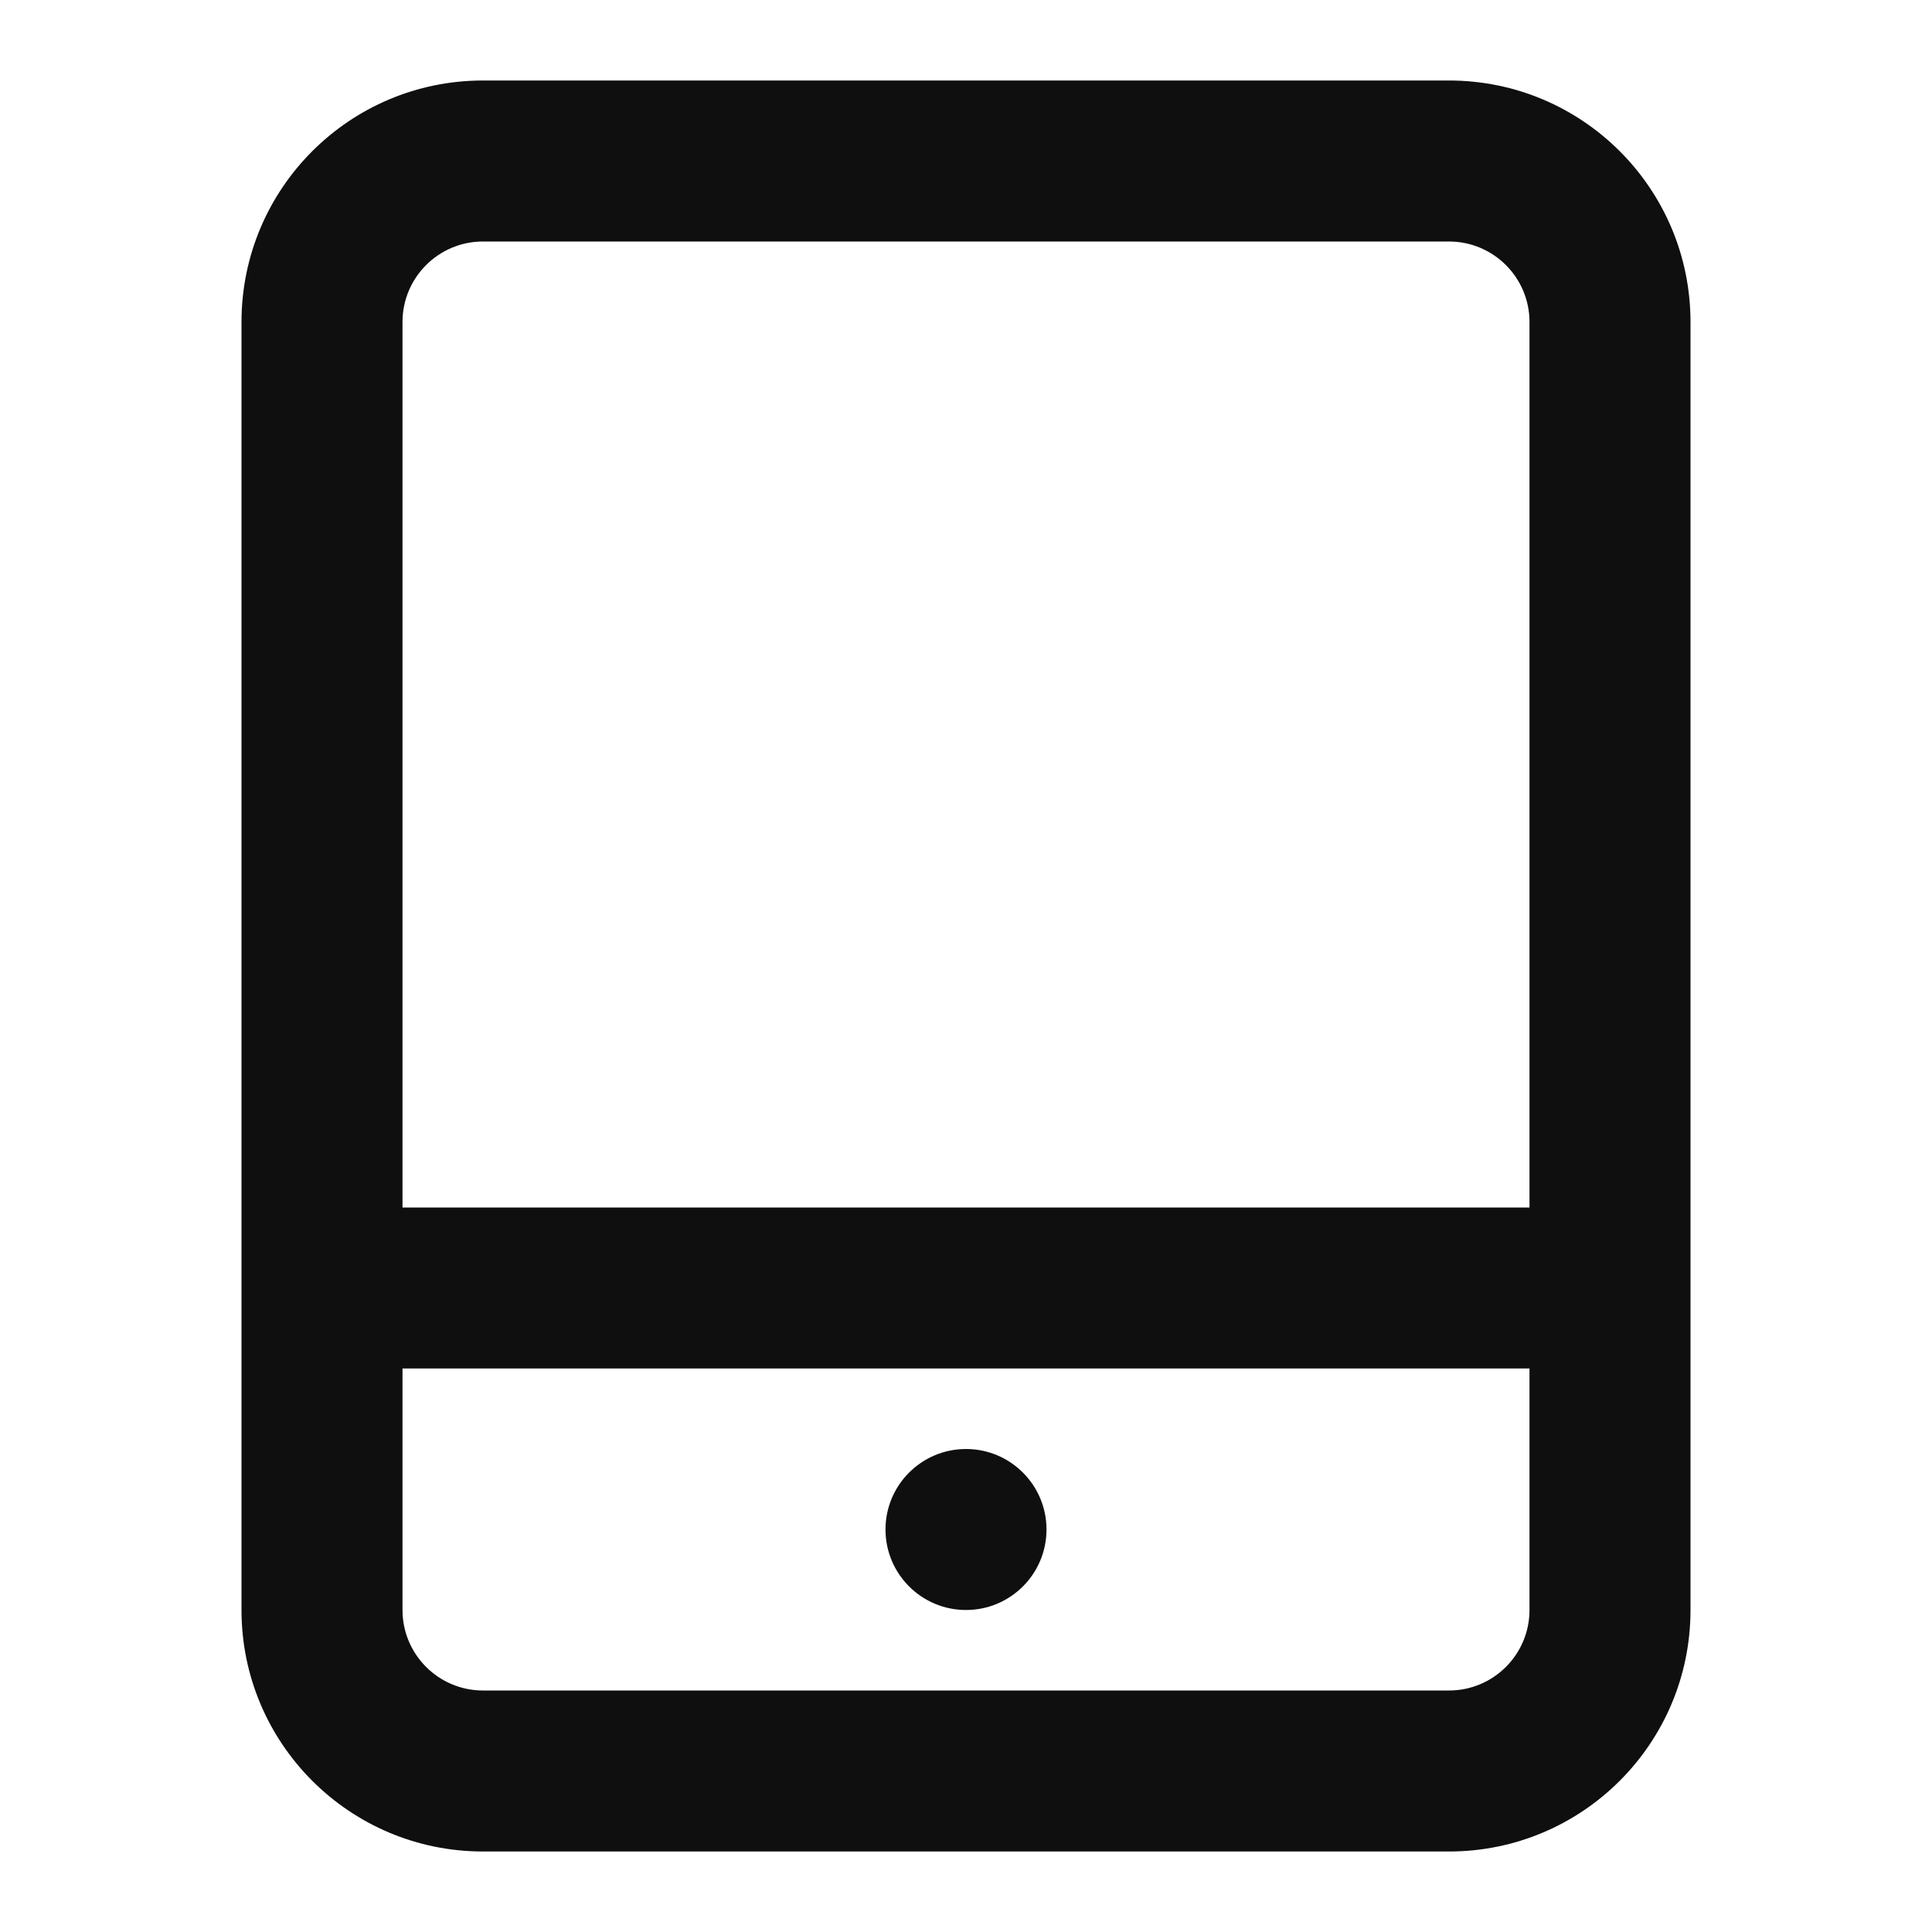 <?xml version="1.0" encoding="utf-8"?>
<svg width="800px" height="800px" viewBox="0 0 24 24" fill="none" xmlns="http://www.w3.org/2000/svg">
<path d="M12 18C11.448 18 11 18.448 11 19C11 19.552 11.448 20 12 20C12.552 20 13 19.552 13 19C13 18.448 12.552 18 12 18Z" fill="#0F0F0F"/>
<path fill-rule="evenodd" clip-rule="evenodd" d="M21 4C21 2.343 19.657 1 18 1H6C4.343 1 3 2.343 3 4V20C3 21.657 4.343 23 6 23H18C19.657 23 21 21.657 21 20V4ZM19 4C19 3.448 18.552 3 18 3H6C5.448 3 5 3.448 5 4V15H19V4ZM5 20V17H19V20C19 20.552 18.552 21 18 21H6C5.448 21 5 20.552 5 20Z" fill="#0F0F0F"/>
</svg>